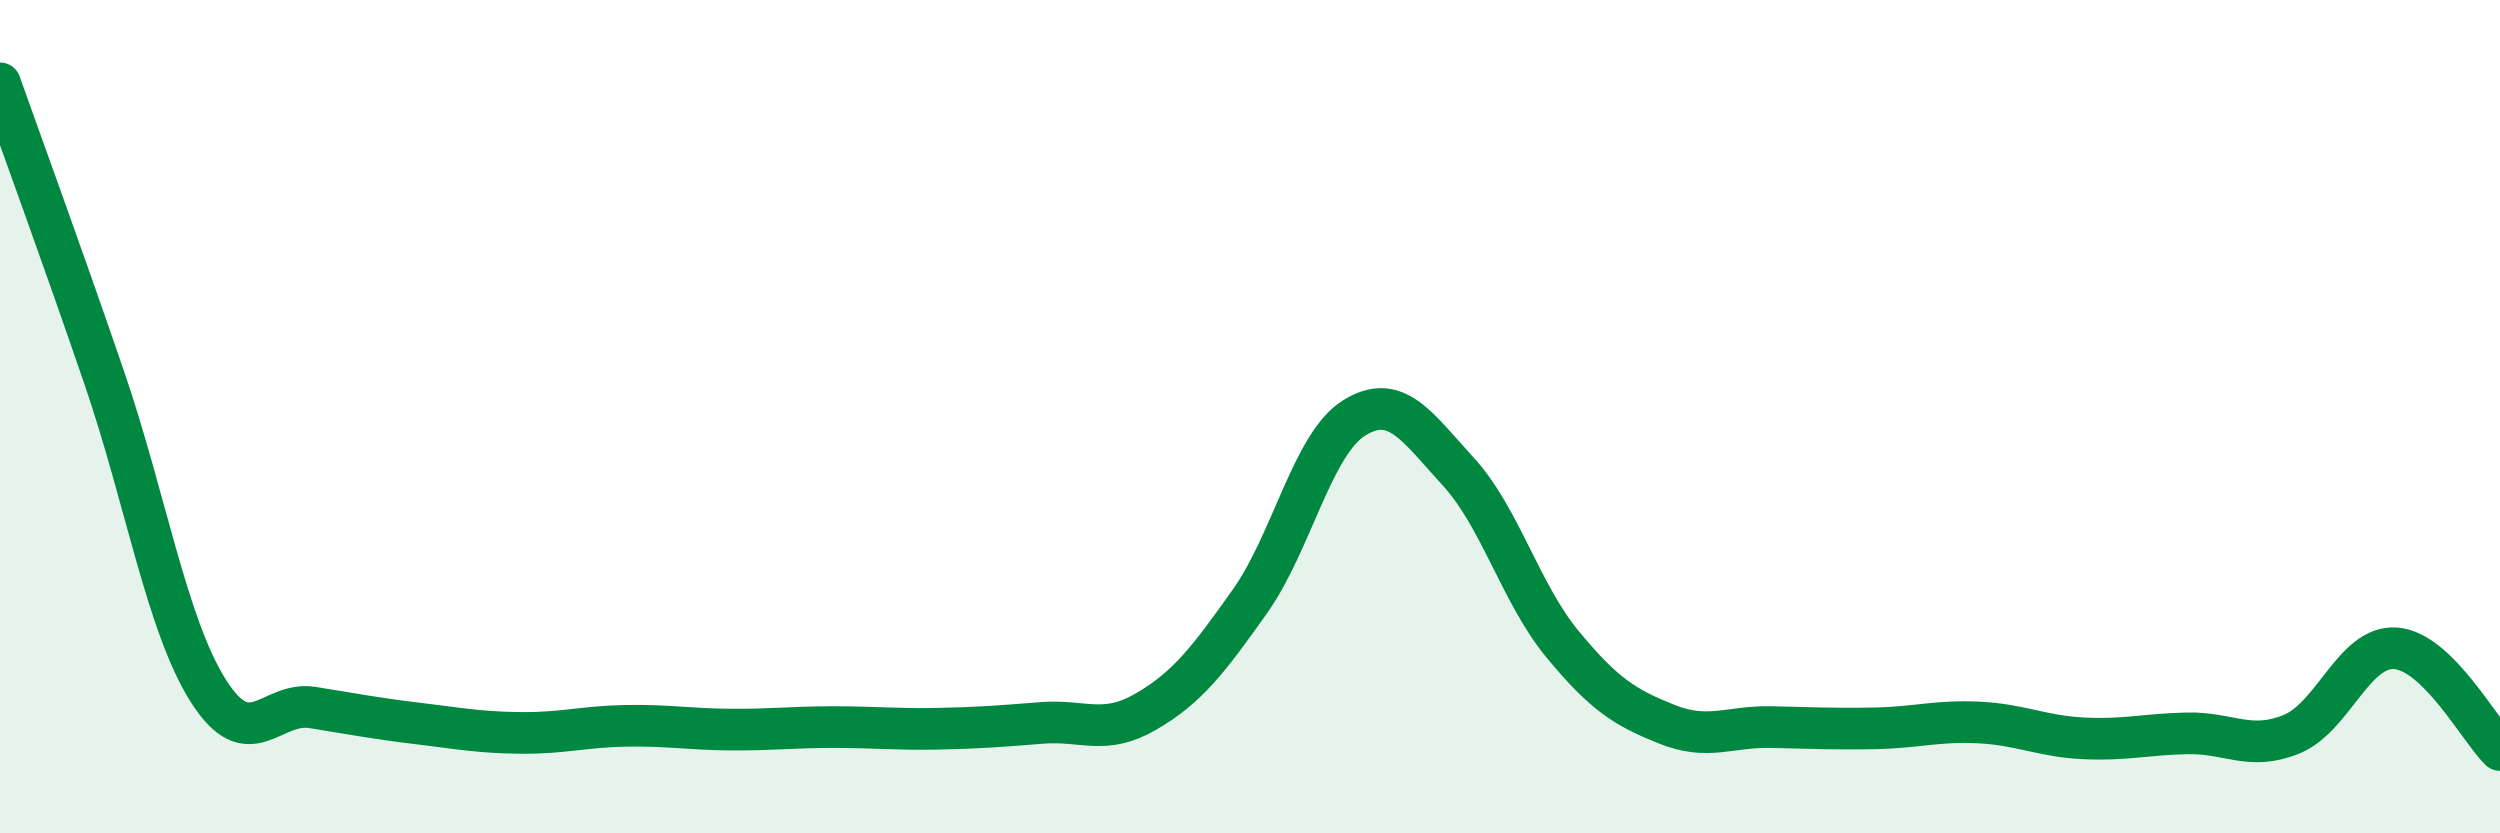 
    <svg width="60" height="20" viewBox="0 0 60 20" xmlns="http://www.w3.org/2000/svg">
      <path
        d="M 0,2 C 0.5,3.41 1.5,6.14 2.5,9.06 C 3.5,11.98 4,15 5,16.58 C 6,18.16 6.5,16.82 7.5,16.98 C 8.5,17.14 9,17.24 10,17.36 C 11,17.48 11.5,17.58 12.5,17.59 C 13.5,17.6 14,17.44 15,17.42 C 16,17.4 16.5,17.5 17.5,17.51 C 18.5,17.52 19,17.45 20,17.45 C 21,17.45 21.5,17.51 22.5,17.49 C 23.5,17.47 24,17.43 25,17.35 C 26,17.27 26.5,17.66 27.5,17.08 C 28.5,16.5 29,15.84 30,14.43 C 31,13.02 31.5,10.65 32.5,10.03 C 33.5,9.41 34,10.23 35,11.32 C 36,12.41 36.5,14.25 37.5,15.46 C 38.5,16.67 39,16.98 40,17.38 C 41,17.78 41.5,17.43 42.5,17.45 C 43.5,17.47 44,17.5 45,17.48 C 46,17.46 46.5,17.29 47.5,17.34 C 48.5,17.39 49,17.67 50,17.72 C 51,17.77 51.5,17.62 52.5,17.6 C 53.5,17.58 54,18.03 55,17.62 C 56,17.21 56.5,15.48 57.5,15.56 C 58.5,15.64 59.5,17.51 60,18L60 20L0 20Z"
        fill="#008740"
        opacity="0.1"
        stroke-linecap="round"
        stroke-linejoin="round"
      />
      <path
        d="M 0,2 C 0.5,3.41 1.5,6.14 2.5,9.06 C 3.5,11.98 4,15 5,16.58 C 6,18.16 6.5,16.82 7.5,16.98 C 8.5,17.14 9,17.24 10,17.36 C 11,17.48 11.5,17.58 12.5,17.59 C 13.5,17.6 14,17.44 15,17.42 C 16,17.4 16.5,17.5 17.5,17.51 C 18.5,17.52 19,17.45 20,17.45 C 21,17.45 21.5,17.51 22.5,17.49 C 23.5,17.47 24,17.43 25,17.35 C 26,17.27 26.5,17.66 27.5,17.08 C 28.5,16.5 29,15.84 30,14.43 C 31,13.02 31.5,10.65 32.5,10.03 C 33.5,9.41 34,10.23 35,11.32 C 36,12.41 36.5,14.25 37.5,15.46 C 38.5,16.67 39,16.98 40,17.38 C 41,17.78 41.5,17.43 42.5,17.45 C 43.5,17.47 44,17.5 45,17.48 C 46,17.46 46.5,17.29 47.5,17.34 C 48.5,17.39 49,17.67 50,17.72 C 51,17.77 51.5,17.62 52.5,17.6 C 53.5,17.58 54,18.03 55,17.62 C 56,17.21 56.5,15.48 57.5,15.56 C 58.5,15.64 59.5,17.51 60,18"
        stroke="#008740"
        stroke-width="1"
        fill="none"
        stroke-linecap="round"
        stroke-linejoin="round"
      />
    </svg>
  
